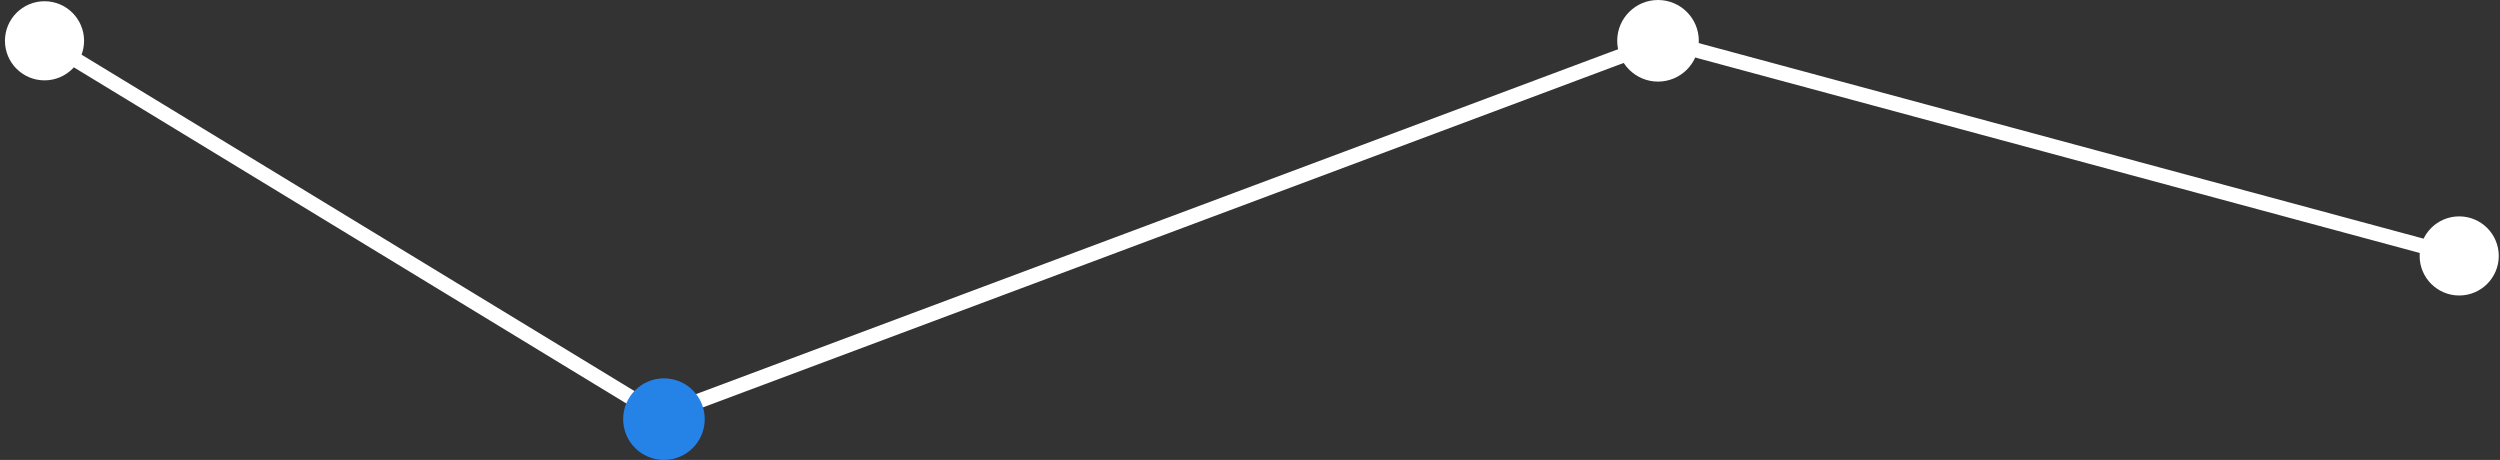 <?xml version="1.0" encoding="UTF-8"?> <svg xmlns="http://www.w3.org/2000/svg" width="337" height="62" viewBox="0 0 337 62" fill="none"><rect x="0" y="0" width="337" height="62" fill="#333333" stroke="none"/> <path d="M0.667 5.5C0.667 8.446 3.054 10.833 6 10.833C8.946 10.833 11.333 8.446 11.333 5.5C11.333 2.554 8.946 0.167 6 0.167C3.054 0.167 0.667 2.554 0.667 5.5ZM326.167 34.5C326.167 37.446 328.554 39.833 331.5 39.833C334.446 39.833 336.833 37.446 336.833 34.5C336.833 31.555 334.446 29.167 331.5 29.167C328.554 29.167 326.167 31.555 326.167 34.5ZM223.699 5.613L224.05 6.549L223.699 5.613ZM88.585 55.748L89.105 54.893L88.585 55.748ZM89.455 55.83L89.805 56.766L89.455 55.83ZM5.48 6.354L88.065 56.602L89.105 54.893L6.52 4.646L5.48 6.354ZM89.805 56.766L224.05 6.549L223.349 4.676L89.105 54.893L89.805 56.766ZM224.05 6.549L331.24 35.465L331.76 33.535L224.571 4.618L224.05 6.549ZM224.05 6.549L224.05 6.549L224.571 4.618C224.167 4.509 223.74 4.53 223.349 4.676L224.05 6.549ZM88.065 56.602C88.589 56.921 89.231 56.981 89.805 56.766L89.105 54.893L89.105 54.893L88.065 56.602Z" fill="white"></path> <circle cx="223.5" cy="5.5" r="5.5" fill="white"></circle> <circle cx="89.5" cy="56.5" r="5.5" fill="#2582E7"></circle> </svg> 